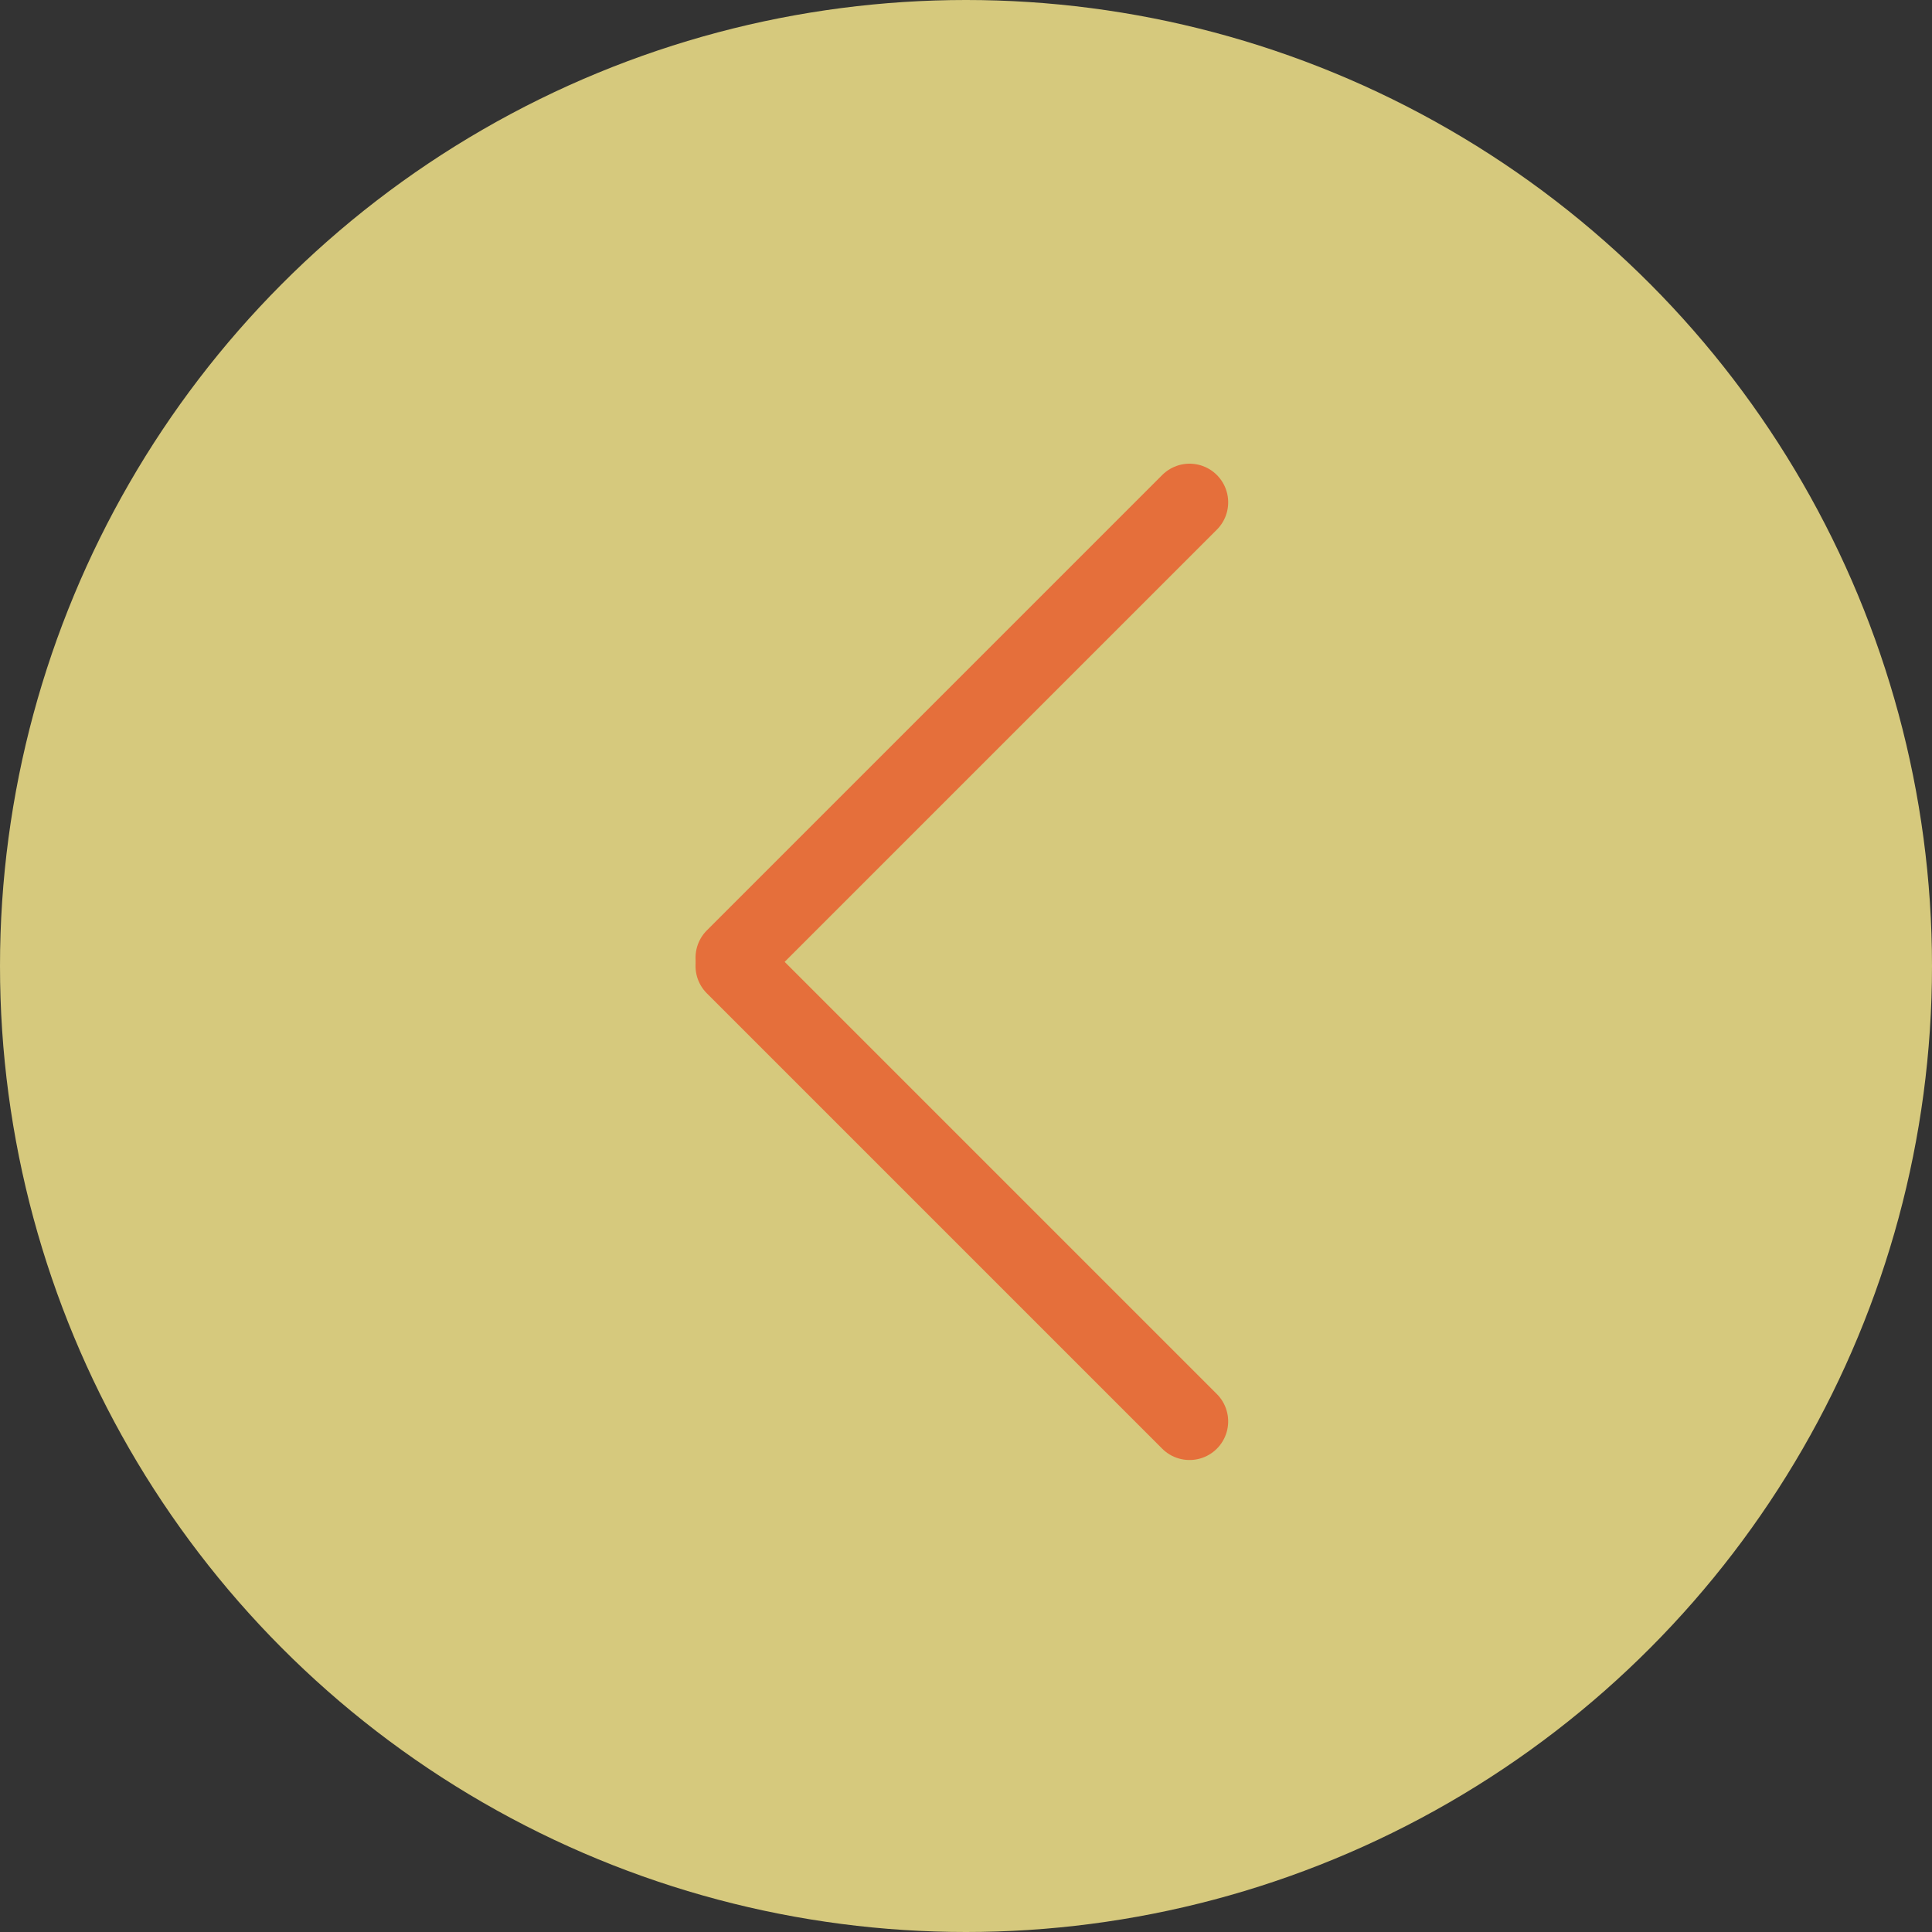 <svg xmlns="http://www.w3.org/2000/svg" width="150" height="150" viewBox="0 0 150 150">
  <rect x="0" y="0" width="150" height="150" fill="#333333" stroke="none"/>
  <g id="グループ_171" data-name="グループ 171" transform="translate(30 -4841)">
    <g id="_" data-name="&gt;" transform="translate(-30 4841)">
      <circle id="楕円形_31" data-name="楕円形 31" cx="75" cy="75" r="75" fill="#ffee90" opacity="0.8"/>
      <g id="_2" data-name="&gt;" transform="translate(57 39)">
        <line id="線_61" data-name="線 61" x2="50" transform="translate(35.356 0) rotate(135)" fill="none" stroke="#e56f3b" stroke-linecap="round" stroke-width="6"/>
        <line id="線_62" data-name="線 62" x2="50" transform="translate(35.355 71.355) rotate(-135)" fill="none" stroke="#e56f3b" stroke-linecap="round" stroke-width="6"/>
      </g>
    </g>
  </g>
</svg>
